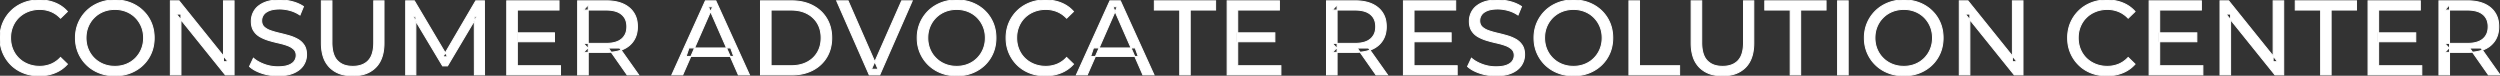 <svg width="2362.601" height="71.602" viewBox="0 0 2362.601 71.602" xmlns="http://www.w3.org/2000/svg"><rect x="0" y="0" width="2362.601" height="71.602" fill="#333333" stroke="none"/><g id="svgGroup" stroke-linecap="round" fill-rule="evenodd" font-size="9pt" stroke="#ffffff" stroke-width="0.25mm" fill="#ffffff" style="stroke:#ffffff;stroke-width:0.25mm;fill:#ffffff"><path d="M 393.001 70.801 L 383.401 70.801 L 383.401 0.801 L 391.601 0.801 L 423.001 53.701 L 418.601 53.701 L 449.601 0.801 L 457.801 0.801 L 457.901 70.801 L 448.301 70.801 L 448.201 15.901 L 450.501 15.901 L 422.901 62.301 L 418.301 62.301 L 390.501 15.901 L 393.001 15.901 L 393.001 70.801 Z M 171.001 70.801 L 161.001 70.801 L 161.001 0.801 L 169.201 0.801 L 215.501 58.301 L 211.201 58.301 L 211.201 0.801 L 221.201 0.801 L 221.201 70.801 L 213.001 70.801 L 166.701 13.301 L 171.001 13.301 L 171.001 70.801 Z M 1861.601 70.801 L 1851.601 70.801 L 1851.601 0.801 L 1859.801 0.801 L 1906.101 58.301 L 1901.801 58.301 L 1901.801 0.801 L 1911.801 0.801 L 1911.801 70.801 L 1903.601 70.801 L 1857.301 13.301 L 1861.601 13.301 L 1861.601 70.801 Z M 2108.001 70.801 L 2098.001 70.801 L 2098.001 0.801 L 2106.201 0.801 L 2152.501 58.301 L 2148.201 58.301 L 2148.201 0.801 L 2158.201 0.801 L 2158.201 70.801 L 2150.001 70.801 L 2103.701 13.301 L 2108.001 13.301 L 2108.001 70.801 Z M 235.801 62.801 L 239.501 55.001 A 27.842 27.842 0 0 0 244.351 58.369 Q 246.706 59.676 249.519 60.733 A 45.979 45.979 0 0 0 249.701 60.801 Q 255.901 63.101 262.601 63.101 A 43.567 43.567 0 0 0 266.523 62.935 Q 268.428 62.762 270.037 62.409 A 18.754 18.754 0 0 0 272.501 61.701 Q 275.53 60.584 277.289 58.801 A 8.64 8.64 0 0 0 278.101 57.851 Q 279.901 55.401 279.901 52.301 A 8.945 8.945 0 0 0 279.52 49.63 A 7.122 7.122 0 0 0 277.551 46.501 Q 275.269 44.365 271.669 43.03 A 24.656 24.656 0 0 0 271.451 42.951 A 62.293 62.293 0 0 0 266.602 41.435 A 77.48 77.48 0 0 0 263.201 40.601 Q 258.701 39.601 254.151 38.251 Q 249.601 36.901 245.851 34.801 Q 242.101 32.701 239.801 29.151 Q 237.788 26.044 237.537 21.368 A 25.468 25.468 0 0 1 237.501 20.001 Q 237.501 14.601 240.351 10.051 A 17.59 17.59 0 0 1 244.975 5.174 A 24.573 24.573 0 0 1 249.151 2.751 A 26.948 26.948 0 0 1 254.749 0.92 Q 257.527 0.316 260.772 0.109 A 55.374 55.374 0 0 1 264.301 0.001 Q 270.401 0.001 276.401 1.601 A 37.78 37.78 0 0 1 282.324 3.696 A 29.942 29.942 0 0 1 286.801 6.201 L 283.501 14.201 Q 279.001 11.201 274.001 9.851 A 38.907 38.907 0 0 0 267.267 8.632 A 33.83 33.83 0 0 0 264.301 8.501 Q 259.936 8.501 256.721 9.321 A 17.691 17.691 0 0 0 254.601 10.001 A 16.236 16.236 0 0 0 252.134 11.208 Q 250.816 12.008 249.877 12.994 A 8.663 8.663 0 0 0 249.051 14.001 Q 247.301 16.501 247.301 19.601 A 9.419 9.419 0 0 0 247.645 22.214 A 7.115 7.115 0 0 0 249.651 25.501 A 14.645 14.645 0 0 0 252.64 27.638 Q 254.05 28.411 255.747 28.999 A 47.069 47.069 0 0 0 255.751 29.001 A 75.128 75.128 0 0 0 260.468 30.456 A 94.322 94.322 0 0 0 264.001 31.351 Q 268.501 32.401 273.051 33.701 Q 277.601 35.001 281.351 37.101 Q 285.101 39.201 287.401 42.701 Q 289.701 46.201 289.701 51.701 Q 289.701 57.001 286.801 61.551 A 17.659 17.659 0 0 1 282.246 66.319 A 24.933 24.933 0 0 1 277.851 68.851 Q 272.864 71.117 265.738 71.516 A 56.225 56.225 0 0 1 262.601 71.601 Q 254.601 71.601 247.301 69.151 Q 241.426 67.179 237.559 64.269 A 22.208 22.208 0 0 1 235.801 62.801 Z M 1386.901 62.801 L 1390.601 55.001 A 27.842 27.842 0 0 0 1395.451 58.369 Q 1397.806 59.676 1400.619 60.733 A 45.979 45.979 0 0 0 1400.801 60.801 Q 1407.001 63.101 1413.701 63.101 A 43.567 43.567 0 0 0 1417.623 62.935 Q 1419.528 62.762 1421.137 62.409 A 18.754 18.754 0 0 0 1423.601 61.701 Q 1426.63 60.584 1428.389 58.801 A 8.64 8.64 0 0 0 1429.201 57.851 Q 1431.001 55.401 1431.001 52.301 A 8.945 8.945 0 0 0 1430.62 49.63 A 7.122 7.122 0 0 0 1428.651 46.501 Q 1426.369 44.365 1422.769 43.03 A 24.656 24.656 0 0 0 1422.551 42.951 A 62.293 62.293 0 0 0 1417.702 41.435 A 77.48 77.48 0 0 0 1414.301 40.601 Q 1409.801 39.601 1405.251 38.251 Q 1400.701 36.901 1396.951 34.801 Q 1393.201 32.701 1390.901 29.151 Q 1388.888 26.044 1388.637 21.368 A 25.468 25.468 0 0 1 1388.601 20.001 Q 1388.601 14.601 1391.451 10.051 A 17.59 17.59 0 0 1 1396.075 5.174 A 24.573 24.573 0 0 1 1400.251 2.751 A 26.948 26.948 0 0 1 1405.849 0.92 Q 1408.627 0.316 1411.872 0.109 A 55.374 55.374 0 0 1 1415.401 0.001 Q 1421.501 0.001 1427.501 1.601 A 37.78 37.78 0 0 1 1433.424 3.696 A 29.942 29.942 0 0 1 1437.901 6.201 L 1434.601 14.201 Q 1430.101 11.201 1425.101 9.851 A 38.907 38.907 0 0 0 1418.367 8.632 A 33.83 33.83 0 0 0 1415.401 8.501 Q 1411.036 8.501 1407.821 9.321 A 17.691 17.691 0 0 0 1405.701 10.001 A 16.236 16.236 0 0 0 1403.234 11.208 Q 1401.916 12.008 1400.977 12.994 A 8.663 8.663 0 0 0 1400.151 14.001 Q 1398.401 16.501 1398.401 19.601 A 9.419 9.419 0 0 0 1398.745 22.214 A 7.115 7.115 0 0 0 1400.751 25.501 A 14.645 14.645 0 0 0 1403.74 27.638 Q 1405.15 28.411 1406.847 28.999 A 47.069 47.069 0 0 0 1406.851 29.001 A 75.128 75.128 0 0 0 1411.568 30.456 A 94.322 94.322 0 0 0 1415.101 31.351 Q 1419.601 32.401 1424.151 33.701 Q 1428.701 35.001 1432.451 37.101 Q 1436.201 39.201 1438.501 42.701 Q 1440.801 46.201 1440.801 51.701 Q 1440.801 57.001 1437.901 61.551 A 17.659 17.659 0 0 1 1433.346 66.319 A 24.933 24.933 0 0 1 1428.951 68.851 Q 1423.964 71.117 1416.838 71.516 A 56.225 56.225 0 0 1 1413.701 71.601 Q 1405.701 71.601 1398.401 69.151 Q 1392.526 67.179 1388.659 64.269 A 22.208 22.208 0 0 1 1386.901 62.801 Z M 303.701 40.601 L 303.701 0.801 L 313.701 0.801 L 313.701 40.201 A 42.251 42.251 0 0 0 314.108 46.283 Q 315.149 53.419 318.851 57.301 A 16.777 16.777 0 0 0 327.132 61.988 Q 329.986 62.701 333.401 62.701 A 26.762 26.762 0 0 0 339.292 62.091 Q 343.295 61.188 346.219 58.946 A 15.879 15.879 0 0 0 348.051 57.301 A 16.272 16.272 0 0 0 351.479 51.623 Q 353.201 46.965 353.201 40.201 L 353.201 0.801 L 362.901 0.801 L 362.901 40.601 A 47.155 47.155 0 0 1 362.134 49.388 Q 361.172 54.453 359.003 58.396 A 23.645 23.645 0 0 1 355.051 63.701 A 25.836 25.836 0 0 1 342.51 70.58 Q 338.428 71.569 333.612 71.6 A 48.556 48.556 0 0 1 333.301 71.601 A 38.818 38.818 0 0 1 324.235 70.602 A 26.053 26.053 0 0 1 311.601 63.701 A 25.174 25.174 0 0 1 305.436 53.247 Q 304.189 49.278 303.838 44.481 A 53.214 53.214 0 0 1 303.701 40.601 Z M 1598.201 40.601 L 1598.201 0.801 L 1608.201 0.801 L 1608.201 40.201 A 42.251 42.251 0 0 0 1608.608 46.283 Q 1609.649 53.419 1613.351 57.301 A 16.777 16.777 0 0 0 1621.632 61.988 Q 1624.486 62.701 1627.901 62.701 A 26.762 26.762 0 0 0 1633.792 62.091 Q 1637.795 61.188 1640.719 58.946 A 15.879 15.879 0 0 0 1642.551 57.301 A 16.272 16.272 0 0 0 1645.979 51.623 Q 1647.701 46.965 1647.701 40.201 L 1647.701 0.801 L 1657.401 0.801 L 1657.401 40.601 A 47.155 47.155 0 0 1 1656.634 49.388 Q 1655.672 54.453 1653.503 58.396 A 23.645 23.645 0 0 1 1649.551 63.701 A 25.836 25.836 0 0 1 1637.01 70.58 Q 1632.928 71.569 1628.112 71.6 A 48.556 48.556 0 0 1 1627.801 71.601 A 38.818 38.818 0 0 1 1618.735 70.602 A 26.053 26.053 0 0 1 1606.101 63.701 A 25.174 25.174 0 0 1 1599.936 53.247 Q 1598.689 49.278 1598.338 44.481 A 53.214 53.214 0 0 1 1598.201 40.601 Z M 831.401 70.801 L 821.501 70.801 L 790.701 0.801 L 801.501 0.801 L 829.801 65.401 L 823.601 65.401 L 852.101 0.801 L 862.101 0.801 L 831.401 70.801 Z M 645.201 70.801 L 634.901 70.801 L 666.601 0.801 L 676.501 0.801 L 708.301 70.801 L 697.801 70.801 L 669.501 6.401 L 673.501 6.401 L 645.201 70.801 Z M 1027.501 70.801 L 1017.201 70.801 L 1048.901 0.801 L 1058.801 0.801 L 1090.601 70.801 L 1080.101 70.801 L 1051.801 6.401 L 1055.801 6.401 L 1027.501 70.801 Z M 63.701 10.901 L 57.201 17.201 A 26.705 26.705 0 0 0 50.712 12.15 A 24.602 24.602 0 0 0 48.201 10.951 A 27.886 27.886 0 0 0 37.679 8.901 A 31.612 31.612 0 0 0 37.501 8.901 A 30.61 30.61 0 0 0 29.624 9.889 A 27.448 27.448 0 0 0 26.551 10.901 Q 21.501 12.901 17.801 16.501 Q 14.101 20.101 12.051 25.051 A 27.309 27.309 0 0 0 10.041 34.186 A 31.85 31.85 0 0 0 10.001 35.801 Q 10.001 41.601 12.051 46.551 Q 14.101 51.501 17.801 55.101 Q 21.501 58.701 26.551 60.701 A 28.858 28.858 0 0 0 35.678 62.652 A 33.689 33.689 0 0 0 37.501 62.701 A 28.015 28.015 0 0 0 47.73 60.838 A 26.969 26.969 0 0 0 48.201 60.651 A 24.864 24.864 0 0 0 55.926 55.589 A 29.346 29.346 0 0 0 57.201 54.301 L 63.701 60.601 Q 58.901 66.001 52.051 68.801 A 37.994 37.994 0 0 1 40.647 71.457 A 45.512 45.512 0 0 1 37.001 71.601 Q 29.001 71.601 22.251 68.951 Q 15.501 66.301 10.551 61.451 Q 5.601 56.601 2.801 50.101 A 34.657 34.657 0 0 1 0.116 38.916 A 41.385 41.385 0 0 1 0.001 35.801 A 37.816 37.816 0 0 1 1.15 26.34 A 33.027 33.027 0 0 1 2.801 21.501 Q 5.601 15.001 10.601 10.151 Q 15.601 5.301 22.351 2.651 Q 29.101 0.001 37.101 0.001 A 41.814 41.814 0 0 1 47.193 1.185 A 36.765 36.765 0 0 1 52.051 2.751 Q 58.901 5.501 63.701 10.901 Z M 1014.501 10.901 L 1008.001 17.201 A 26.705 26.705 0 0 0 1001.512 12.15 A 24.602 24.602 0 0 0 999.001 10.951 A 27.886 27.886 0 0 0 988.479 8.901 A 31.612 31.612 0 0 0 988.301 8.901 A 30.61 30.61 0 0 0 980.424 9.889 A 27.448 27.448 0 0 0 977.351 10.901 Q 972.301 12.901 968.601 16.501 Q 964.901 20.101 962.851 25.051 A 27.309 27.309 0 0 0 960.841 34.186 A 31.85 31.85 0 0 0 960.801 35.801 Q 960.801 41.601 962.851 46.551 Q 964.901 51.501 968.601 55.101 Q 972.301 58.701 977.351 60.701 A 28.858 28.858 0 0 0 986.478 62.652 A 33.689 33.689 0 0 0 988.301 62.701 A 28.015 28.015 0 0 0 998.53 60.838 A 26.969 26.969 0 0 0 999.001 60.651 A 24.864 24.864 0 0 0 1006.726 55.589 A 29.346 29.346 0 0 0 1008.001 54.301 L 1014.501 60.601 Q 1009.701 66.001 1002.851 68.801 A 37.994 37.994 0 0 1 991.447 71.457 A 45.512 45.512 0 0 1 987.801 71.601 Q 979.801 71.601 973.051 68.951 Q 966.301 66.301 961.351 61.451 Q 956.401 56.601 953.601 50.101 A 34.657 34.657 0 0 1 950.916 38.916 A 41.385 41.385 0 0 1 950.801 35.801 A 37.816 37.816 0 0 1 951.95 26.34 A 33.027 33.027 0 0 1 953.601 21.501 Q 956.401 15.001 961.401 10.151 Q 966.401 5.301 973.151 2.651 Q 979.901 0.001 987.901 0.001 A 41.814 41.814 0 0 1 997.993 1.185 A 36.765 36.765 0 0 1 1002.851 2.751 Q 1009.701 5.501 1014.501 10.901 Z M 2017.701 10.901 L 2011.201 17.201 A 26.705 26.705 0 0 0 2004.712 12.15 A 24.602 24.602 0 0 0 2002.201 10.951 A 27.886 27.886 0 0 0 1991.679 8.901 A 31.612 31.612 0 0 0 1991.501 8.901 A 30.61 30.61 0 0 0 1983.624 9.889 A 27.448 27.448 0 0 0 1980.551 10.901 Q 1975.501 12.901 1971.801 16.501 Q 1968.101 20.101 1966.051 25.051 A 27.309 27.309 0 0 0 1964.041 34.186 A 31.85 31.85 0 0 0 1964.001 35.801 Q 1964.001 41.601 1966.051 46.551 Q 1968.101 51.501 1971.801 55.101 Q 1975.501 58.701 1980.551 60.701 A 28.858 28.858 0 0 0 1989.678 62.652 A 33.689 33.689 0 0 0 1991.501 62.701 A 28.015 28.015 0 0 0 2001.73 60.838 A 26.969 26.969 0 0 0 2002.201 60.651 A 24.864 24.864 0 0 0 2009.926 55.589 A 29.346 29.346 0 0 0 2011.201 54.301 L 2017.701 60.601 Q 2012.901 66.001 2006.051 68.801 A 37.994 37.994 0 0 1 1994.647 71.457 A 45.512 45.512 0 0 1 1991.001 71.601 Q 1983.001 71.601 1976.251 68.951 Q 1969.501 66.301 1964.551 61.451 Q 1959.601 56.601 1956.801 50.101 A 34.657 34.657 0 0 1 1954.116 38.916 A 41.385 41.385 0 0 1 1954.001 35.801 A 37.816 37.816 0 0 1 1955.15 26.34 A 33.027 33.027 0 0 1 1956.801 21.501 Q 1959.601 15.001 1964.601 10.151 Q 1969.601 5.301 1976.351 2.651 Q 1983.101 0.001 1991.101 0.001 A 41.814 41.814 0 0 1 2001.193 1.185 A 36.765 36.765 0 0 1 2006.051 2.751 Q 2012.901 5.501 2017.701 10.901 Z M 529.701 70.801 L 478.901 70.801 L 478.901 0.801 L 528.301 0.801 L 528.301 9.501 L 488.901 9.501 L 488.901 62.101 L 529.701 62.101 L 529.701 70.801 Z M 1210.501 70.801 L 1159.701 70.801 L 1159.701 0.801 L 1209.101 0.801 L 1209.101 9.501 L 1169.701 9.501 L 1169.701 62.101 L 1210.501 62.101 L 1210.501 70.801 Z M 1377.101 70.801 L 1326.301 70.801 L 1326.301 0.801 L 1375.701 0.801 L 1375.701 9.501 L 1336.301 9.501 L 1336.301 62.101 L 1377.101 62.101 L 1377.101 70.801 Z M 2081.801 70.801 L 2031.001 70.801 L 2031.001 0.801 L 2080.401 0.801 L 2080.401 9.501 L 2041.001 9.501 L 2041.001 62.101 L 2081.801 62.101 L 2081.801 70.801 Z M 2288.701 70.801 L 2237.901 70.801 L 2237.901 0.801 L 2287.301 0.801 L 2287.301 9.501 L 2247.901 9.501 L 2247.901 62.101 L 2288.701 62.101 L 2288.701 70.801 Z M 1124.801 70.801 L 1114.901 70.801 L 1114.901 9.501 L 1090.901 9.501 L 1090.901 0.801 L 1148.801 0.801 L 1148.801 9.501 L 1124.801 9.501 L 1124.801 70.801 Z M 1701.701 70.801 L 1691.801 70.801 L 1691.801 9.501 L 1667.801 9.501 L 1667.801 0.801 L 1725.701 0.801 L 1725.701 9.501 L 1701.701 9.501 L 1701.701 70.801 Z M 2203.001 70.801 L 2193.101 70.801 L 2193.101 9.501 L 2169.101 9.501 L 2169.101 0.801 L 2227.001 0.801 L 2227.001 9.501 L 2203.001 9.501 L 2203.001 70.801 Z M 555.901 70.801 L 545.901 70.801 L 545.901 0.801 L 573.201 0.801 A 46.328 46.328 0 0 1 581.774 1.545 Q 586.573 2.45 590.383 4.452 A 24.419 24.419 0 0 1 594.601 7.251 A 21.056 21.056 0 0 1 602.17 21.397 A 30.401 30.401 0 0 1 602.401 25.201 A 27.638 27.638 0 0 1 601.682 31.647 A 21.292 21.292 0 0 1 598.901 38.251 A 21.762 21.762 0 0 1 590.859 45.632 A 27.037 27.037 0 0 1 588.901 46.601 A 31.633 31.633 0 0 1 581.787 48.764 Q 578.577 49.362 574.915 49.475 A 55.998 55.998 0 0 1 573.201 49.501 L 551.401 49.501 L 555.901 44.901 L 555.901 70.801 Z M 1263.601 70.801 L 1253.601 70.801 L 1253.601 0.801 L 1280.901 0.801 A 46.328 46.328 0 0 1 1289.474 1.545 Q 1294.273 2.45 1298.083 4.452 A 24.419 24.419 0 0 1 1302.301 7.251 A 21.056 21.056 0 0 1 1309.87 21.397 A 30.401 30.401 0 0 1 1310.101 25.201 A 27.638 27.638 0 0 1 1309.382 31.647 A 21.292 21.292 0 0 1 1306.601 38.251 A 21.762 21.762 0 0 1 1298.559 45.632 A 27.037 27.037 0 0 1 1296.601 46.601 A 31.633 31.633 0 0 1 1289.487 48.764 Q 1286.277 49.362 1282.615 49.475 A 55.998 55.998 0 0 1 1280.901 49.501 L 1259.101 49.501 L 1263.601 44.901 L 1263.601 70.801 Z M 2314.901 70.801 L 2304.901 70.801 L 2304.901 0.801 L 2332.201 0.801 A 46.328 46.328 0 0 1 2340.774 1.545 Q 2345.573 2.45 2349.383 4.452 A 24.419 24.419 0 0 1 2353.601 7.251 A 21.056 21.056 0 0 1 2361.17 21.397 A 30.401 30.401 0 0 1 2361.401 25.201 A 27.638 27.638 0 0 1 2360.682 31.647 A 21.292 21.292 0 0 1 2357.901 38.251 A 21.762 21.762 0 0 1 2349.859 45.632 A 27.037 27.037 0 0 1 2347.901 46.601 A 31.633 31.633 0 0 1 2340.787 48.764 Q 2337.577 49.362 2333.915 49.475 A 55.998 55.998 0 0 1 2332.201 49.501 L 2310.401 49.501 L 2314.901 44.901 L 2314.901 70.801 Z M 748.201 70.801 L 718.701 70.801 L 718.701 0.801 L 748.201 0.801 Q 759.401 0.801 767.951 5.201 Q 776.501 9.601 781.251 17.501 Q 786.001 25.401 786.001 35.801 A 38.623 38.623 0 0 1 784.738 45.861 A 32.051 32.051 0 0 1 781.251 54.101 Q 776.501 62.001 767.951 66.401 A 39.305 39.305 0 0 1 755.587 70.281 A 50.766 50.766 0 0 1 748.201 70.801 Z M 1587.301 70.801 L 1539.401 70.801 L 1539.401 0.801 L 1549.401 0.801 L 1549.401 62.101 L 1587.301 62.101 L 1587.301 70.801 Z M 97.919 70.266 A 41.692 41.692 0 0 0 108.601 71.601 Q 116.601 71.601 123.351 68.951 Q 130.101 66.301 135.151 61.451 Q 140.201 56.601 142.951 50.101 A 33.484 33.484 0 0 0 144.626 45.043 A 38.579 38.579 0 0 0 145.701 35.801 Q 145.701 28.001 142.951 21.501 Q 140.201 15.001 135.151 10.151 Q 130.101 5.301 123.351 2.651 Q 116.601 0.001 108.601 0.001 A 46.114 46.114 0 0 0 104.997 0.139 A 38.604 38.604 0 0 0 93.701 2.701 Q 86.901 5.401 81.901 10.251 Q 76.901 15.101 74.101 21.601 A 33.135 33.135 0 0 0 72.622 25.787 A 37.008 37.008 0 0 0 71.301 35.801 A 40.88 40.88 0 0 0 71.369 38.177 A 34.75 34.75 0 0 0 74.101 50.001 Q 76.901 56.501 81.901 61.351 A 34.181 34.181 0 0 0 82.854 62.241 A 35.747 35.747 0 0 0 93.751 68.901 A 37.364 37.364 0 0 0 97.919 70.266 Z M 893.419 70.266 A 41.692 41.692 0 0 0 904.101 71.601 Q 912.101 71.601 918.851 68.951 Q 925.601 66.301 930.651 61.451 Q 935.701 56.601 938.451 50.101 A 33.484 33.484 0 0 0 940.126 45.043 A 38.579 38.579 0 0 0 941.201 35.801 Q 941.201 28.001 938.451 21.501 Q 935.701 15.001 930.651 10.151 Q 925.601 5.301 918.851 2.651 Q 912.101 0.001 904.101 0.001 A 46.114 46.114 0 0 0 900.497 0.139 A 38.604 38.604 0 0 0 889.201 2.701 Q 882.401 5.401 877.401 10.251 Q 872.401 15.101 869.601 21.601 A 33.135 33.135 0 0 0 868.122 25.787 A 37.008 37.008 0 0 0 866.801 35.801 A 40.88 40.88 0 0 0 866.869 38.177 A 34.75 34.75 0 0 0 869.601 50.001 Q 872.401 56.501 877.401 61.351 A 34.181 34.181 0 0 0 878.354 62.241 A 35.747 35.747 0 0 0 889.251 68.901 A 37.364 37.364 0 0 0 893.419 70.266 Z M 1476.319 70.266 A 41.692 41.692 0 0 0 1487.001 71.601 Q 1495.001 71.601 1501.751 68.951 Q 1508.501 66.301 1513.551 61.451 Q 1518.601 56.601 1521.351 50.101 A 33.484 33.484 0 0 0 1523.026 45.043 A 38.579 38.579 0 0 0 1524.101 35.801 Q 1524.101 28.001 1521.351 21.501 Q 1518.601 15.001 1513.551 10.151 Q 1508.501 5.301 1501.751 2.651 Q 1495.001 0.001 1487.001 0.001 A 46.114 46.114 0 0 0 1483.397 0.139 A 38.604 38.604 0 0 0 1472.101 2.701 Q 1465.301 5.401 1460.301 10.251 Q 1455.301 15.101 1452.501 21.601 A 33.135 33.135 0 0 0 1451.022 25.787 A 37.008 37.008 0 0 0 1449.701 35.801 A 40.88 40.88 0 0 0 1449.769 38.177 A 34.75 34.75 0 0 0 1452.501 50.001 Q 1455.301 56.501 1460.301 61.351 A 34.181 34.181 0 0 0 1461.254 62.241 A 35.747 35.747 0 0 0 1472.151 68.901 A 37.364 37.364 0 0 0 1476.319 70.266 Z M 1788.519 70.266 A 41.692 41.692 0 0 0 1799.201 71.601 Q 1807.201 71.601 1813.951 68.951 Q 1820.701 66.301 1825.751 61.451 Q 1830.801 56.601 1833.551 50.101 A 33.484 33.484 0 0 0 1835.226 45.043 A 38.579 38.579 0 0 0 1836.301 35.801 Q 1836.301 28.001 1833.551 21.501 Q 1830.801 15.001 1825.751 10.151 Q 1820.701 5.301 1813.951 2.651 Q 1807.201 0.001 1799.201 0.001 A 46.114 46.114 0 0 0 1795.597 0.139 A 38.604 38.604 0 0 0 1784.301 2.701 Q 1777.501 5.401 1772.501 10.251 Q 1767.501 15.101 1764.701 21.601 A 33.135 33.135 0 0 0 1763.222 25.787 A 37.008 37.008 0 0 0 1761.901 35.801 A 40.88 40.88 0 0 0 1761.969 38.177 A 34.75 34.75 0 0 0 1764.701 50.001 Q 1767.501 56.501 1772.501 61.351 A 34.181 34.181 0 0 0 1773.454 62.241 A 35.747 35.747 0 0 0 1784.351 68.901 A 37.364 37.364 0 0 0 1788.519 70.266 Z M 728.701 9.501 L 728.701 62.101 L 747.601 62.101 Q 756.301 62.101 762.651 58.801 Q 769.001 55.501 772.501 49.551 A 25.337 25.337 0 0 0 775.782 39.585 A 31.946 31.946 0 0 0 776.001 35.801 A 30.094 30.094 0 0 0 775.153 28.508 A 24.09 24.09 0 0 0 772.501 22.001 Q 769.001 16.101 762.651 12.801 A 28.553 28.553 0 0 0 754.402 10.066 A 39.049 39.049 0 0 0 747.601 9.501 L 728.701 9.501 Z M 108.601 62.701 A 29.529 29.529 0 0 0 116.337 61.712 A 26.489 26.489 0 0 0 119.351 60.701 Q 124.301 58.701 127.951 55.051 Q 131.601 51.401 133.651 46.501 A 26.783 26.783 0 0 0 135.64 37.768 A 31.575 31.575 0 0 0 135.701 35.801 A 28.721 28.721 0 0 0 134.775 28.413 A 25.509 25.509 0 0 0 133.651 25.101 Q 131.601 20.201 127.951 16.551 Q 124.301 12.901 119.351 10.901 A 27.834 27.834 0 0 0 110.392 8.949 A 32.539 32.539 0 0 0 108.601 8.901 A 30.378 30.378 0 0 0 101.431 9.721 A 26.386 26.386 0 0 0 97.751 10.901 Q 92.801 12.901 89.101 16.551 Q 85.401 20.201 83.351 25.101 A 26.783 26.783 0 0 0 81.361 33.833 A 31.575 31.575 0 0 0 81.301 35.801 A 28.721 28.721 0 0 0 82.226 43.188 A 25.509 25.509 0 0 0 83.351 46.501 Q 85.401 51.401 89.101 55.051 Q 92.801 58.701 97.751 60.701 A 27.728 27.728 0 0 0 106.065 62.605 A 33.083 33.083 0 0 0 108.601 62.701 Z M 904.101 62.701 A 29.529 29.529 0 0 0 911.837 61.712 A 26.489 26.489 0 0 0 914.851 60.701 Q 919.801 58.701 923.451 55.051 Q 927.101 51.401 929.151 46.501 A 26.783 26.783 0 0 0 931.14 37.768 A 31.575 31.575 0 0 0 931.201 35.801 A 28.721 28.721 0 0 0 930.275 28.413 A 25.509 25.509 0 0 0 929.151 25.101 Q 927.101 20.201 923.451 16.551 Q 919.801 12.901 914.851 10.901 A 27.834 27.834 0 0 0 905.892 8.949 A 32.539 32.539 0 0 0 904.101 8.901 A 30.378 30.378 0 0 0 896.931 9.721 A 26.386 26.386 0 0 0 893.251 10.901 Q 888.301 12.901 884.601 16.551 Q 880.901 20.201 878.851 25.101 A 26.783 26.783 0 0 0 876.861 33.833 A 31.575 31.575 0 0 0 876.801 35.801 A 28.721 28.721 0 0 0 877.726 43.188 A 25.509 25.509 0 0 0 878.851 46.501 Q 880.901 51.401 884.601 55.051 Q 888.301 58.701 893.251 60.701 A 27.728 27.728 0 0 0 901.565 62.605 A 33.083 33.083 0 0 0 904.101 62.701 Z M 1487.001 62.701 A 29.529 29.529 0 0 0 1494.737 61.712 A 26.489 26.489 0 0 0 1497.751 60.701 Q 1502.701 58.701 1506.351 55.051 Q 1510.001 51.401 1512.051 46.501 A 26.783 26.783 0 0 0 1514.04 37.768 A 31.575 31.575 0 0 0 1514.101 35.801 A 28.721 28.721 0 0 0 1513.175 28.413 A 25.509 25.509 0 0 0 1512.051 25.101 Q 1510.001 20.201 1506.351 16.551 Q 1502.701 12.901 1497.751 10.901 A 27.834 27.834 0 0 0 1488.792 8.949 A 32.539 32.539 0 0 0 1487.001 8.901 A 30.378 30.378 0 0 0 1479.831 9.721 A 26.386 26.386 0 0 0 1476.151 10.901 Q 1471.201 12.901 1467.501 16.551 Q 1463.801 20.201 1461.751 25.101 A 26.783 26.783 0 0 0 1459.761 33.833 A 31.575 31.575 0 0 0 1459.701 35.801 A 28.721 28.721 0 0 0 1460.626 43.188 A 25.509 25.509 0 0 0 1461.751 46.501 Q 1463.801 51.401 1467.501 55.051 Q 1471.201 58.701 1476.151 60.701 A 27.728 27.728 0 0 0 1484.465 62.605 A 33.083 33.083 0 0 0 1487.001 62.701 Z M 1799.201 62.701 A 29.529 29.529 0 0 0 1806.937 61.712 A 26.489 26.489 0 0 0 1809.951 60.701 Q 1814.901 58.701 1818.551 55.051 Q 1822.201 51.401 1824.251 46.501 A 26.783 26.783 0 0 0 1826.24 37.768 A 31.575 31.575 0 0 0 1826.301 35.801 A 28.721 28.721 0 0 0 1825.375 28.413 A 25.509 25.509 0 0 0 1824.251 25.101 Q 1822.201 20.201 1818.551 16.551 Q 1814.901 12.901 1809.951 10.901 A 27.834 27.834 0 0 0 1800.992 8.949 A 32.539 32.539 0 0 0 1799.201 8.901 A 30.378 30.378 0 0 0 1792.031 9.721 A 26.386 26.386 0 0 0 1788.351 10.901 Q 1783.401 12.901 1779.701 16.551 Q 1776.001 20.201 1773.951 25.101 A 26.783 26.783 0 0 0 1771.961 33.833 A 31.575 31.575 0 0 0 1771.901 35.801 A 28.721 28.721 0 0 0 1772.826 43.188 A 25.509 25.509 0 0 0 1773.951 46.501 Q 1776.001 51.401 1779.701 55.051 Q 1783.401 58.701 1788.351 60.701 A 27.728 27.728 0 0 0 1796.665 62.605 A 33.083 33.083 0 0 0 1799.201 62.701 Z M 1746.601 70.801 L 1736.601 70.801 L 1736.601 0.801 L 1746.601 0.801 L 1746.601 70.801 Z M 555.901 4.501 L 555.901 45.901 L 551.401 41.001 L 572.901 41.001 A 35.561 35.561 0 0 0 578.319 40.615 Q 581.161 40.176 583.442 39.236 A 15.194 15.194 0 0 0 587.451 36.851 A 13.541 13.541 0 0 0 592.18 28.216 A 19.841 19.841 0 0 0 592.401 25.201 A 18.16 18.16 0 0 0 591.775 20.298 A 13.056 13.056 0 0 0 587.451 13.601 A 15.897 15.897 0 0 0 582.243 10.802 Q 578.31 9.501 572.901 9.501 L 551.401 9.501 L 555.901 4.501 Z M 1263.601 4.501 L 1263.601 45.901 L 1259.101 41.001 L 1280.601 41.001 A 35.561 35.561 0 0 0 1286.019 40.615 Q 1288.861 40.176 1291.142 39.236 A 15.194 15.194 0 0 0 1295.151 36.851 A 13.541 13.541 0 0 0 1299.88 28.216 A 19.841 19.841 0 0 0 1300.101 25.201 A 18.16 18.16 0 0 0 1299.475 20.298 A 13.056 13.056 0 0 0 1295.151 13.601 A 15.897 15.897 0 0 0 1289.943 10.802 Q 1286.01 9.501 1280.601 9.501 L 1259.101 9.501 L 1263.601 4.501 Z M 2314.901 4.501 L 2314.901 45.901 L 2310.401 41.001 L 2331.901 41.001 A 35.561 35.561 0 0 0 2337.319 40.615 Q 2340.161 40.176 2342.442 39.236 A 15.194 15.194 0 0 0 2346.451 36.851 A 13.541 13.541 0 0 0 2351.18 28.216 A 19.841 19.841 0 0 0 2351.401 25.201 A 18.16 18.16 0 0 0 2350.775 20.298 A 13.056 13.056 0 0 0 2346.451 13.601 A 15.897 15.897 0 0 0 2341.243 10.802 Q 2337.31 9.501 2331.901 9.501 L 2310.401 9.501 L 2314.901 4.501 Z M 693.401 53.301 L 648.401 53.301 L 651.101 45.301 L 690.501 45.301 L 693.401 53.301 Z M 1075.701 53.301 L 1030.701 53.301 L 1033.401 45.301 L 1072.801 45.301 L 1075.701 53.301 Z M 524.001 39.501 L 488.001 39.501 L 488.001 31.001 L 524.001 31.001 L 524.001 39.501 Z M 1204.801 39.501 L 1168.801 39.501 L 1168.801 31.001 L 1204.801 31.001 L 1204.801 39.501 Z M 1371.401 39.501 L 1335.401 39.501 L 1335.401 31.001 L 1371.401 31.001 L 1371.401 39.501 Z M 2076.101 39.501 L 2040.101 39.501 L 2040.101 31.001 L 2076.101 31.001 L 2076.101 39.501 Z M 2283.001 39.501 L 2247.001 39.501 L 2247.001 31.001 L 2283.001 31.001 L 2283.001 39.501 Z M 603.601 70.801 L 592.701 70.801 L 574.901 45.401 L 585.601 45.401 L 603.601 70.801 Z M 1311.301 70.801 L 1300.401 70.801 L 1282.601 45.401 L 1293.301 45.401 L 1311.301 70.801 Z M 2362.601 70.801 L 2351.701 70.801 L 2333.901 45.401 L 2344.601 45.401 L 2362.601 70.801 Z" vector-effect="non-scaling-stroke"/></g></svg>